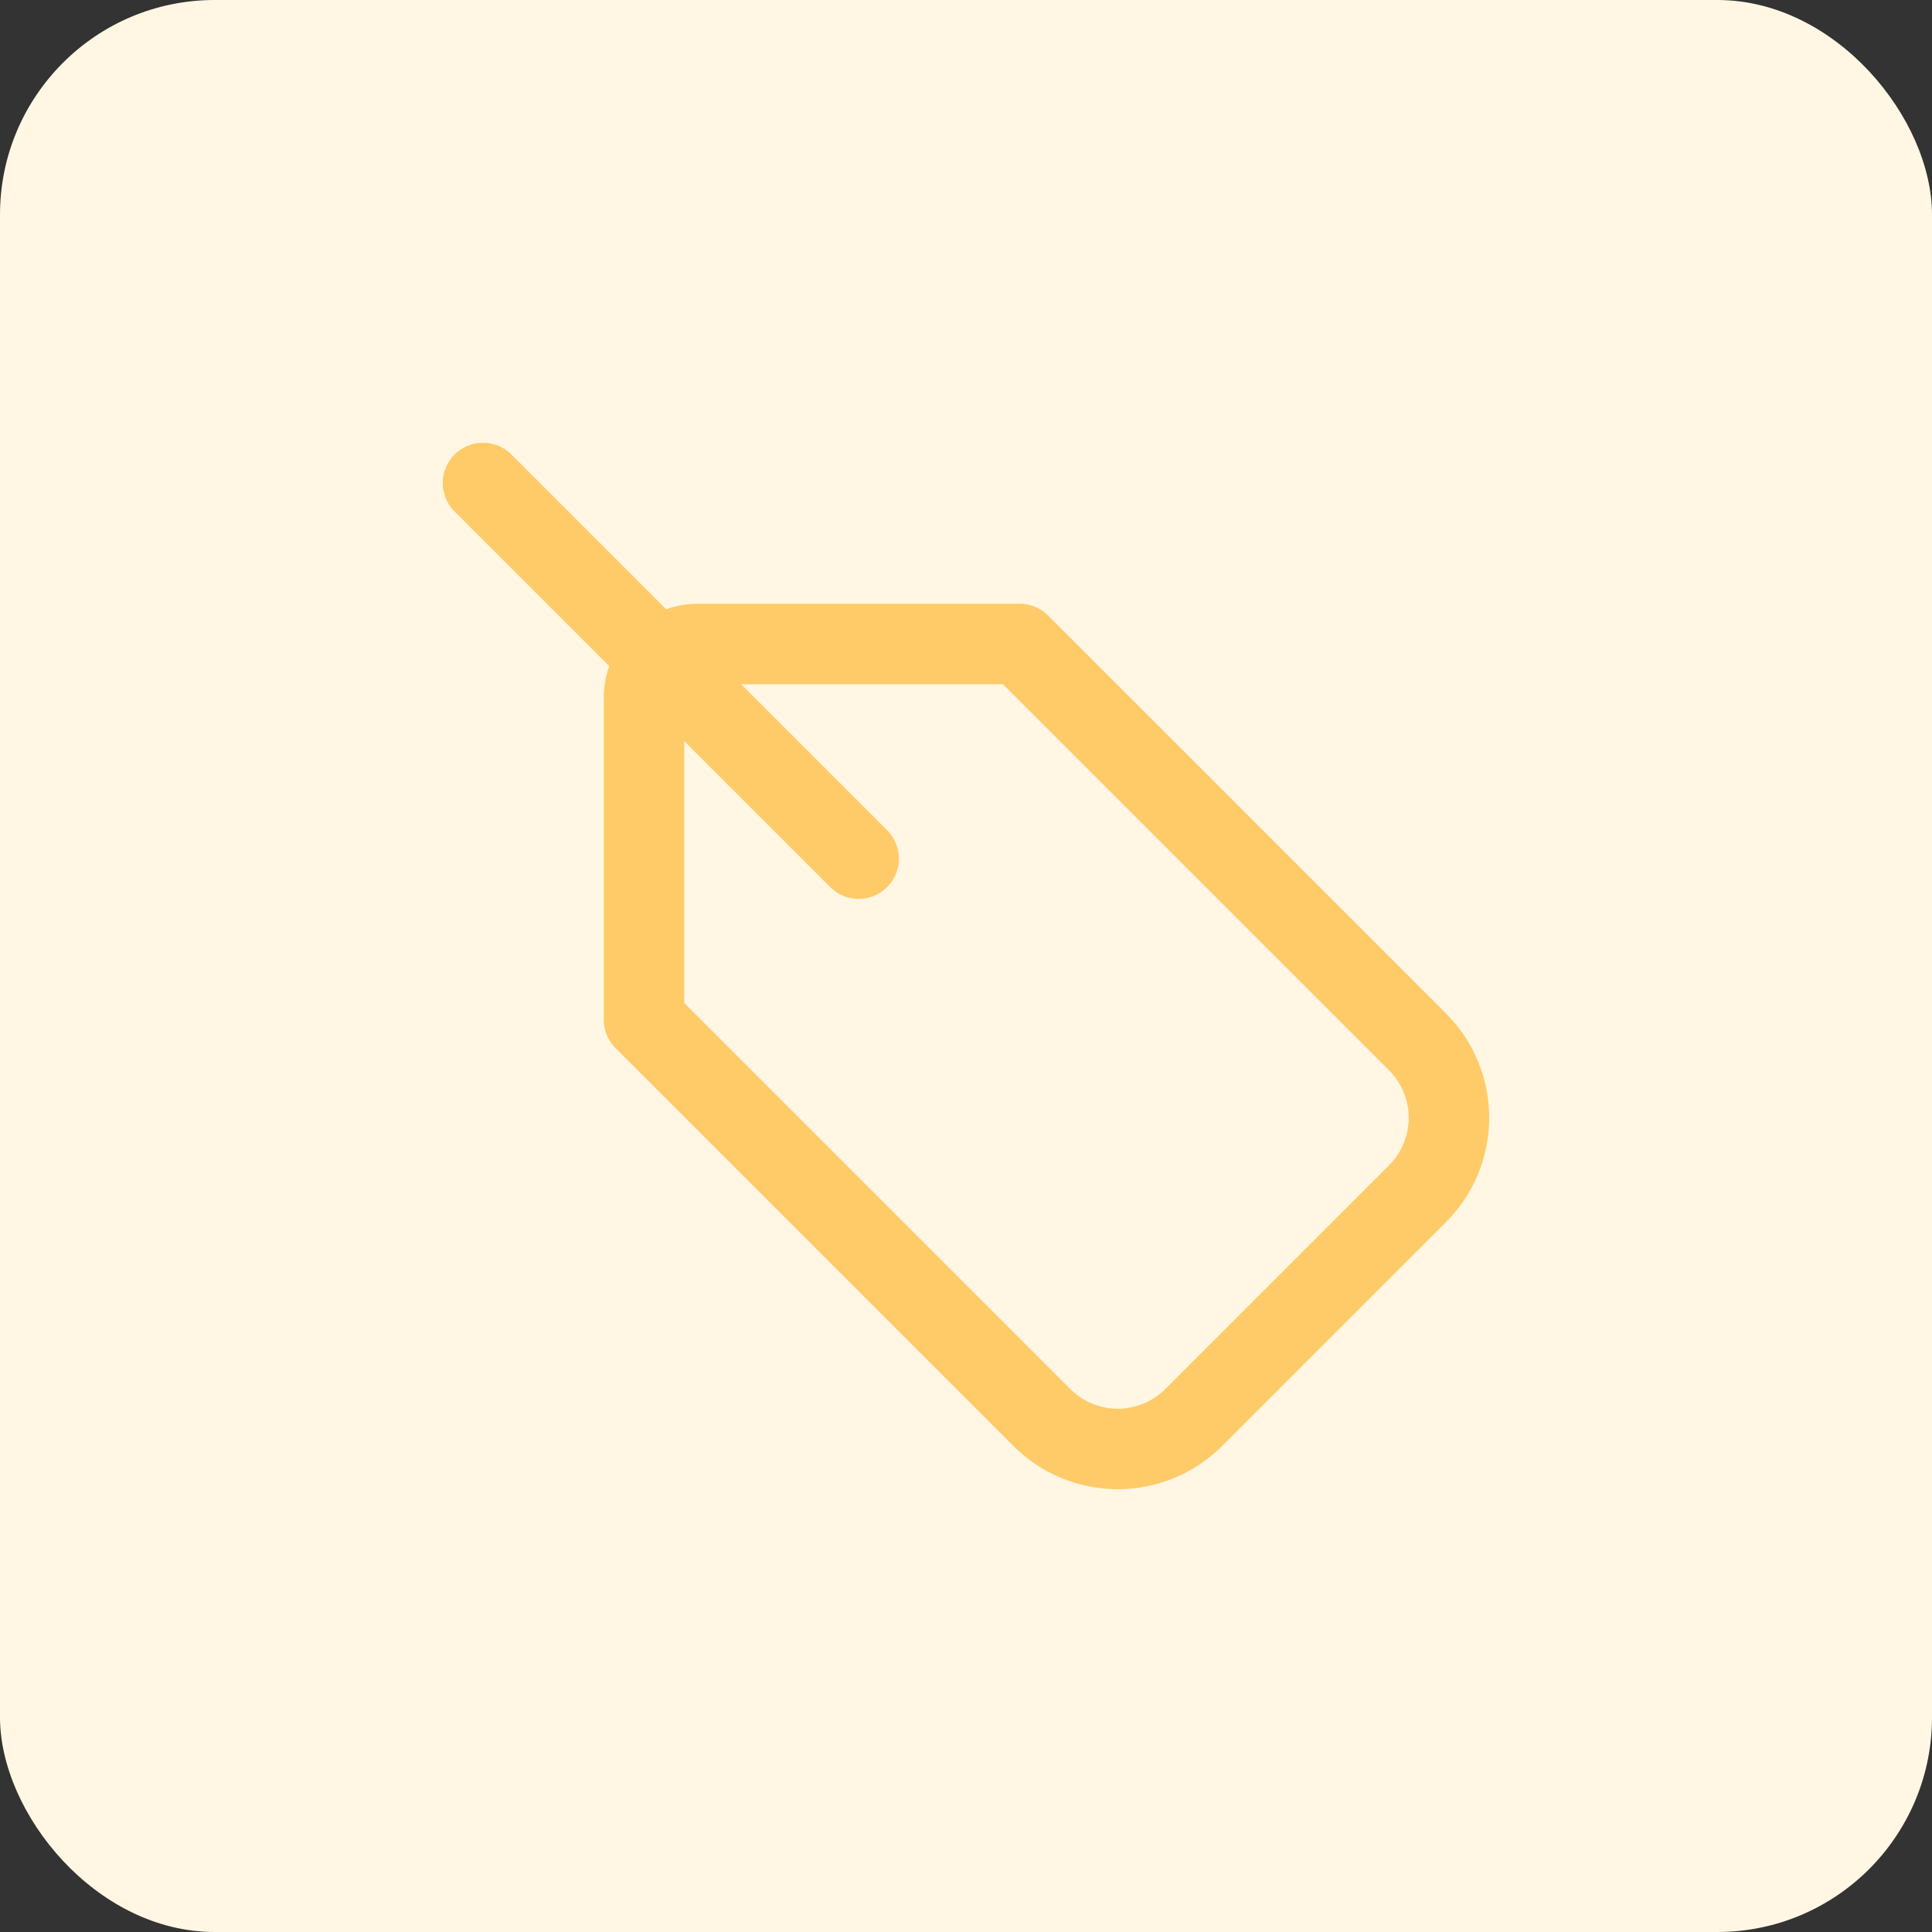 <svg width="72" height="72" viewBox="0 0 72 72" fill="none" xmlns="http://www.w3.org/2000/svg">
<rect x="0" y="0" width="72" height="72" fill="#333333" stroke="none"/>
<rect width="72" height="72" rx="8" fill="#FFF7E3"/>
<path d="M24 26C24 25.47 24.211 24.961 24.586 24.586C24.961 24.211 25.47 24 26 24H38L52.828 38.828C53.578 39.578 53.999 40.595 53.999 41.656C53.999 42.717 53.578 43.734 52.828 44.484L44.484 52.828C43.734 53.578 42.717 53.999 41.656 53.999C40.595 53.999 39.578 53.578 38.828 52.828L24 38V26Z" stroke="#FFCB69" stroke-width="3" stroke-linecap="round" stroke-linejoin="round"/>
<path d="M18 18L32 32" stroke="#FFCB69" stroke-width="3" stroke-linecap="round" stroke-linejoin="round"/>
</svg>
